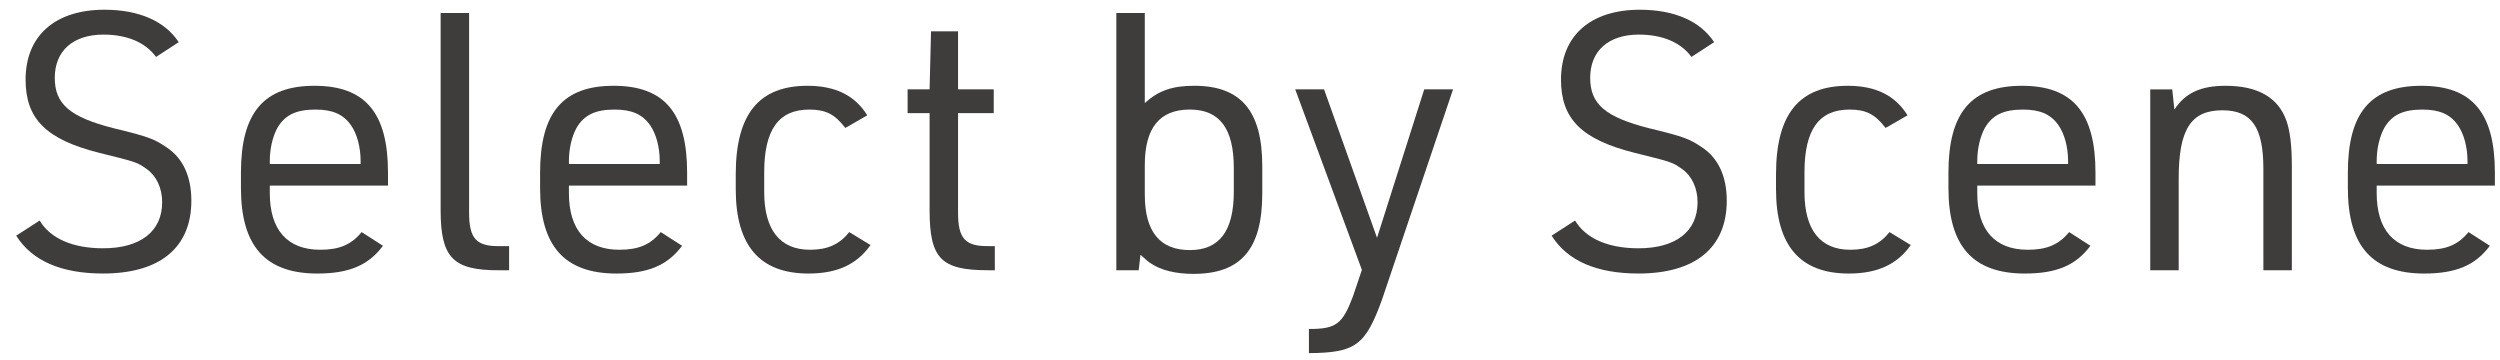 <svg width="111" height="16" viewBox="0 0 111 16" fill="none" xmlns="http://www.w3.org/2000/svg">
<path d="M105.525 8.241V8.577C105.525 10.209 106.309 11.089 107.765 11.089C108.613 11.089 109.141 10.865 109.605 10.305L110.549 10.913C109.909 11.777 109.045 12.145 107.637 12.145C105.333 12.145 104.245 10.929 104.245 8.353V7.665C104.245 5.009 105.253 3.809 107.509 3.809C109.765 3.809 110.773 5.009 110.773 7.665V8.241H105.525ZM105.525 7.281H109.557V7.153C109.557 6.529 109.397 5.937 109.125 5.553C108.789 5.073 108.309 4.865 107.557 4.865C106.693 4.865 106.197 5.105 105.861 5.681C105.653 6.065 105.525 6.593 105.525 7.153V7.281Z" fill="#3F3C3C"/>
<path d="M95.471 12.001V3.969H96.447L96.543 4.865C97.022 4.129 97.71 3.809 98.814 3.809C100.238 3.809 101.15 4.321 101.518 5.361C101.678 5.825 101.758 6.449 101.758 7.393V12.001H100.494V7.505C100.494 5.633 99.966 4.897 98.671 4.897C97.278 4.897 96.734 5.745 96.734 7.921V12.001H95.471Z" fill="#3F3C3C"/>
<path d="M87.791 8.241V8.577C87.791 10.209 88.575 11.089 90.031 11.089C90.879 11.089 91.407 10.865 91.871 10.305L92.815 10.913C92.175 11.777 91.311 12.145 89.903 12.145C87.599 12.145 86.511 10.929 86.511 8.353V7.665C86.511 5.009 87.519 3.809 89.775 3.809C92.031 3.809 93.039 5.009 93.039 7.665V8.241H87.791ZM87.791 7.281H91.823V7.153C91.823 6.529 91.663 5.937 91.391 5.553C91.055 5.073 90.575 4.865 89.823 4.865C88.959 4.865 88.463 5.105 88.127 5.681C87.919 6.065 87.791 6.593 87.791 7.153V7.281Z" fill="#3F3C3C"/>
<path d="M83.895 10.305L84.839 10.881C84.231 11.745 83.351 12.145 82.087 12.145C79.927 12.145 78.855 10.913 78.855 8.401V7.745C78.855 5.073 79.879 3.809 82.039 3.809C83.287 3.809 84.151 4.241 84.695 5.121L83.719 5.681C83.255 5.073 82.855 4.865 82.119 4.865C80.759 4.865 80.119 5.761 80.119 7.649V8.529C80.119 10.209 80.823 11.089 82.151 11.089C82.935 11.089 83.463 10.849 83.895 10.305Z" fill="#3F3C3C"/>
<path d="M68.892 10.464L69.932 9.792C70.412 10.592 71.404 11.024 72.748 11.024C74.412 11.024 75.372 10.272 75.372 8.976C75.372 8.352 75.116 7.808 74.684 7.504C74.252 7.2 74.252 7.2 72.572 6.784C70.22 6.192 69.308 5.28 69.308 3.536C69.308 1.584 70.62 0.432 72.812 0.432C74.348 0.432 75.5 0.944 76.108 1.872L75.1 2.528C74.636 1.888 73.82 1.536 72.764 1.536C71.42 1.536 70.604 2.256 70.604 3.456C70.604 4.624 71.276 5.2 73.228 5.696C74.764 6.064 75.036 6.176 75.596 6.56C76.3 7.04 76.668 7.84 76.668 8.912C76.668 10.992 75.276 12.144 72.748 12.144C70.892 12.144 69.596 11.584 68.892 10.464Z" fill="#3F3C3C"/>
<path d="M60.468 11.983L57.508 3.967H58.788L61.14 10.559L63.236 3.967H64.516L61.364 13.295C60.628 15.327 60.196 15.663 58.116 15.679V14.607C59.316 14.607 59.604 14.399 60.068 13.167L60.468 11.983Z" fill="#3F3C3C"/>
<path d="M49.565 12V0.576H50.829V4.576C51.421 4.032 52.045 3.808 53.021 3.808C55.101 3.808 56.045 4.928 56.045 7.376V8.592C56.045 11.056 55.101 12.16 52.989 12.16C52.205 12.16 51.549 12 51.101 11.696C51.037 11.664 50.877 11.536 50.637 11.312L50.557 12H49.565ZM54.781 8.512V7.456C54.781 5.696 54.141 4.864 52.829 4.864C51.485 4.864 50.829 5.68 50.829 7.328V8.64C50.829 10.288 51.501 11.104 52.829 11.104C54.141 11.104 54.781 10.256 54.781 8.512Z" fill="#3F3C3C"/>
<path d="M41.274 5.023H40.298V3.967H41.274L41.338 1.391H42.538V3.967H44.122V5.023H42.538V9.455C42.538 10.591 42.858 10.943 43.898 10.927H44.17V11.999H43.882C41.786 11.999 41.274 11.487 41.274 9.327V5.023Z" fill="#3F3C3C"/>
<path d="M37.707 10.305L38.651 10.881C38.043 11.745 37.163 12.145 35.899 12.145C33.739 12.145 32.667 10.913 32.667 8.401V7.745C32.667 5.073 33.691 3.809 35.851 3.809C37.099 3.809 37.963 4.241 38.507 5.121L37.531 5.681C37.067 5.073 36.667 4.865 35.931 4.865C34.571 4.865 33.931 5.761 33.931 7.649V8.529C33.931 10.209 34.635 11.089 35.963 11.089C36.747 11.089 37.275 10.849 37.707 10.305Z" fill="#3F3C3C"/>
<path d="M25.26 8.241V8.577C25.26 10.209 26.044 11.089 27.5 11.089C28.348 11.089 28.876 10.865 29.34 10.305L30.284 10.913C29.644 11.777 28.78 12.145 27.372 12.145C25.068 12.145 23.98 10.929 23.98 8.353V7.665C23.98 5.009 24.988 3.809 27.244 3.809C29.5 3.809 30.508 5.009 30.508 7.665V8.241H25.26ZM25.26 7.281H29.292V7.153C29.292 6.529 29.132 5.937 28.86 5.553C28.524 5.073 28.044 4.865 27.292 4.865C26.428 4.865 25.932 5.105 25.596 5.681C25.388 6.065 25.26 6.593 25.26 7.153V7.281Z" fill="#3F3C3C"/>
<path d="M19.564 0.576H20.828V9.44C20.828 10.592 21.148 10.944 22.188 10.928H22.604V12H22.14C20.108 12 19.564 11.44 19.564 9.328V0.576Z" fill="#3F3C3C"/>
<path d="M11.979 8.241V8.577C11.979 10.209 12.762 11.089 14.219 11.089C15.066 11.089 15.595 10.865 16.058 10.305L17.003 10.913C16.363 11.777 15.498 12.145 14.091 12.145C11.787 12.145 10.698 10.929 10.698 8.353V7.665C10.698 5.009 11.707 3.809 13.963 3.809C16.218 3.809 17.227 5.009 17.227 7.665V8.241H11.979ZM11.979 7.281H16.011V7.153C16.011 6.529 15.851 5.937 15.579 5.553C15.242 5.073 14.762 4.865 14.011 4.865C13.146 4.865 12.65 5.105 12.315 5.681C12.107 6.065 11.979 6.593 11.979 7.153V7.281Z" fill="#3F3C3C"/>
<path d="M0.72 10.464L1.76 9.792C2.24 10.592 3.232 11.024 4.576 11.024C6.24 11.024 7.2 10.272 7.2 8.976C7.2 8.352 6.944 7.808 6.512 7.504C6.08 7.2 6.08 7.2 4.4 6.784C2.048 6.192 1.136 5.28 1.136 3.536C1.136 1.584 2.448 0.432 4.64 0.432C6.176 0.432 7.328 0.944 7.936 1.872L6.928 2.528C6.464 1.888 5.648 1.536 4.592 1.536C3.248 1.536 2.432 2.256 2.432 3.456C2.432 4.624 3.104 5.2 5.056 5.696C6.592 6.064 6.864 6.176 7.424 6.56C8.128 7.04 8.496 7.84 8.496 8.912C8.496 10.992 7.104 12.144 4.576 12.144C2.72 12.144 1.424 11.584 0.72 10.464Z" fill="#3F3C3C"/>
</svg>
